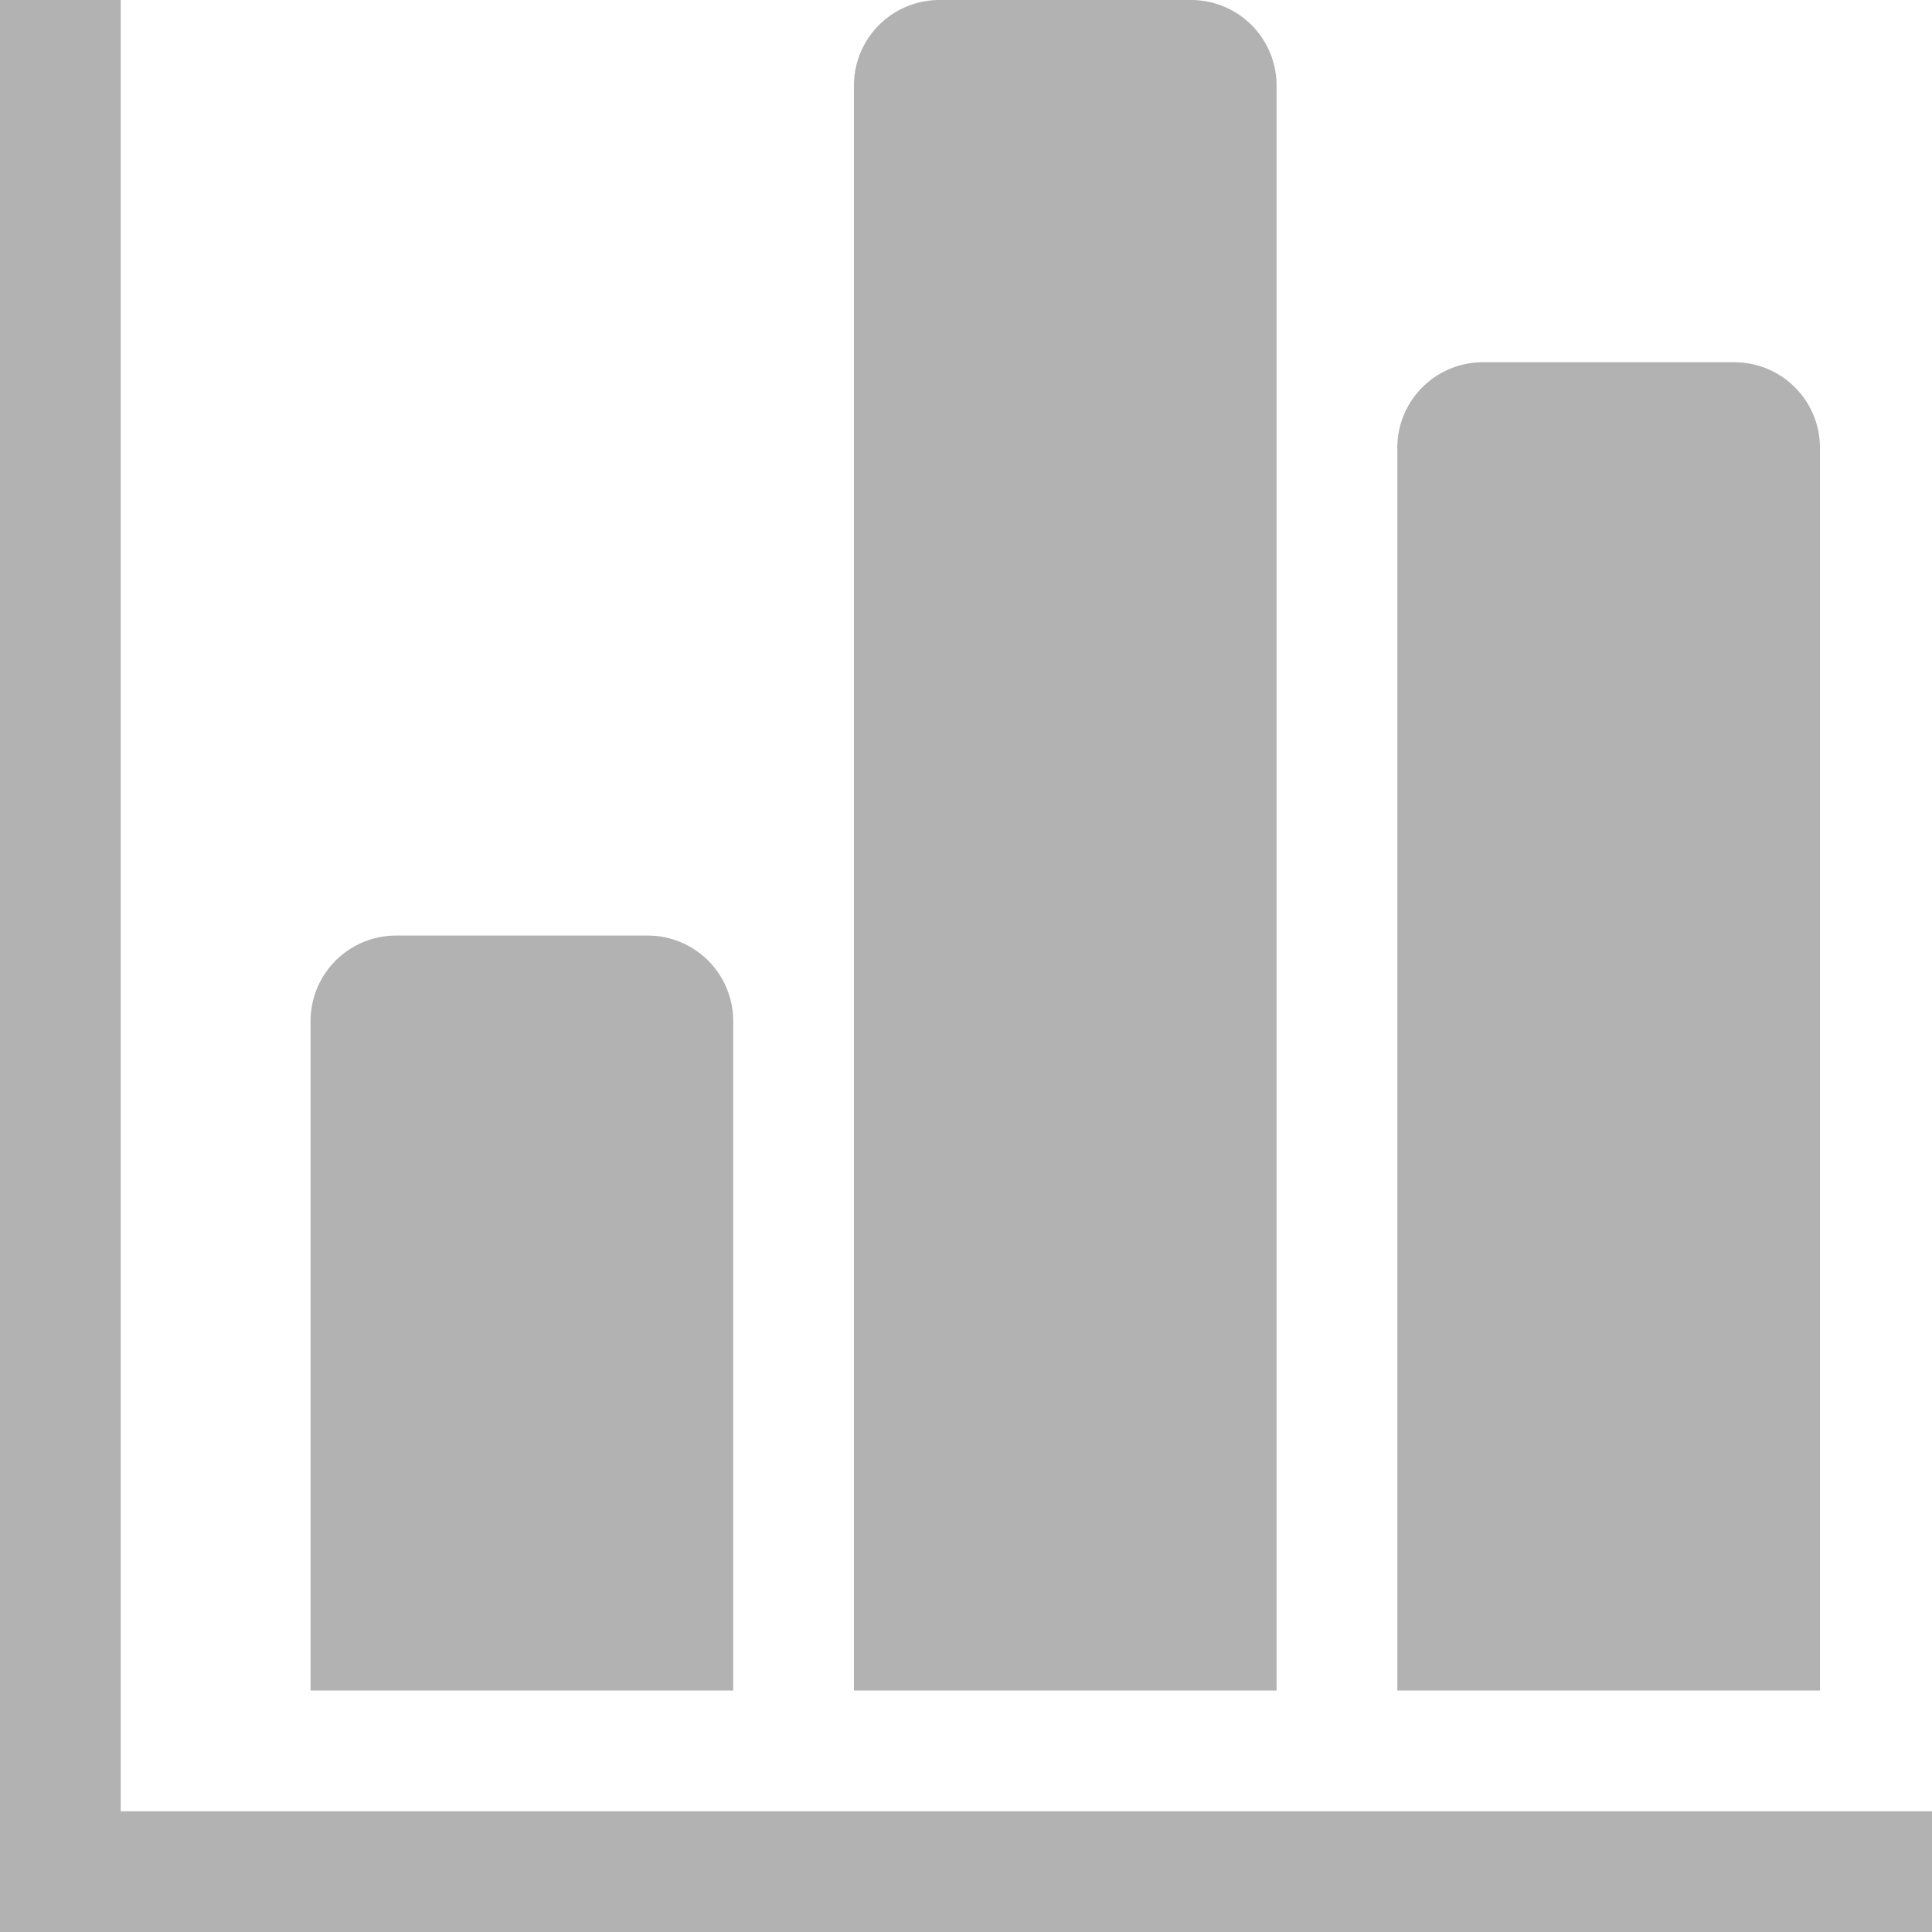 <svg xmlns="http://www.w3.org/2000/svg" width="80" height="80" viewBox="0 0 80 80"><defs><style>.cls-1{fill:#b2b2b3;}</style></defs><title>icon_graphbar</title><g id="レイヤー_2" data-name="レイヤー 2"><g id="レイヤー_1-2" data-name="レイヤー 1"><path class="cls-1" d="M30.36,42.29a3.54,3.54,0,0,0-3.55-3.55H16.4a3.54,3.54,0,0,0-3.54,3.55V70h17.5V42.29Z"/><polygon class="cls-1" points="5 75 5 0 0 0 0 75 0 80 5 80 80 80 80 75 5 75"/><path class="cls-1" d="M52.86,3.54A3.54,3.54,0,0,0,49.32,0H38.9a3.54,3.54,0,0,0-3.54,3.54V70h17.5V3.54Z"/><path class="cls-1" d="M75.36,18.55A3.54,3.54,0,0,0,71.82,15H61.4a3.54,3.54,0,0,0-3.54,3.55V70h17.5V18.55Z"/></g></g></svg>